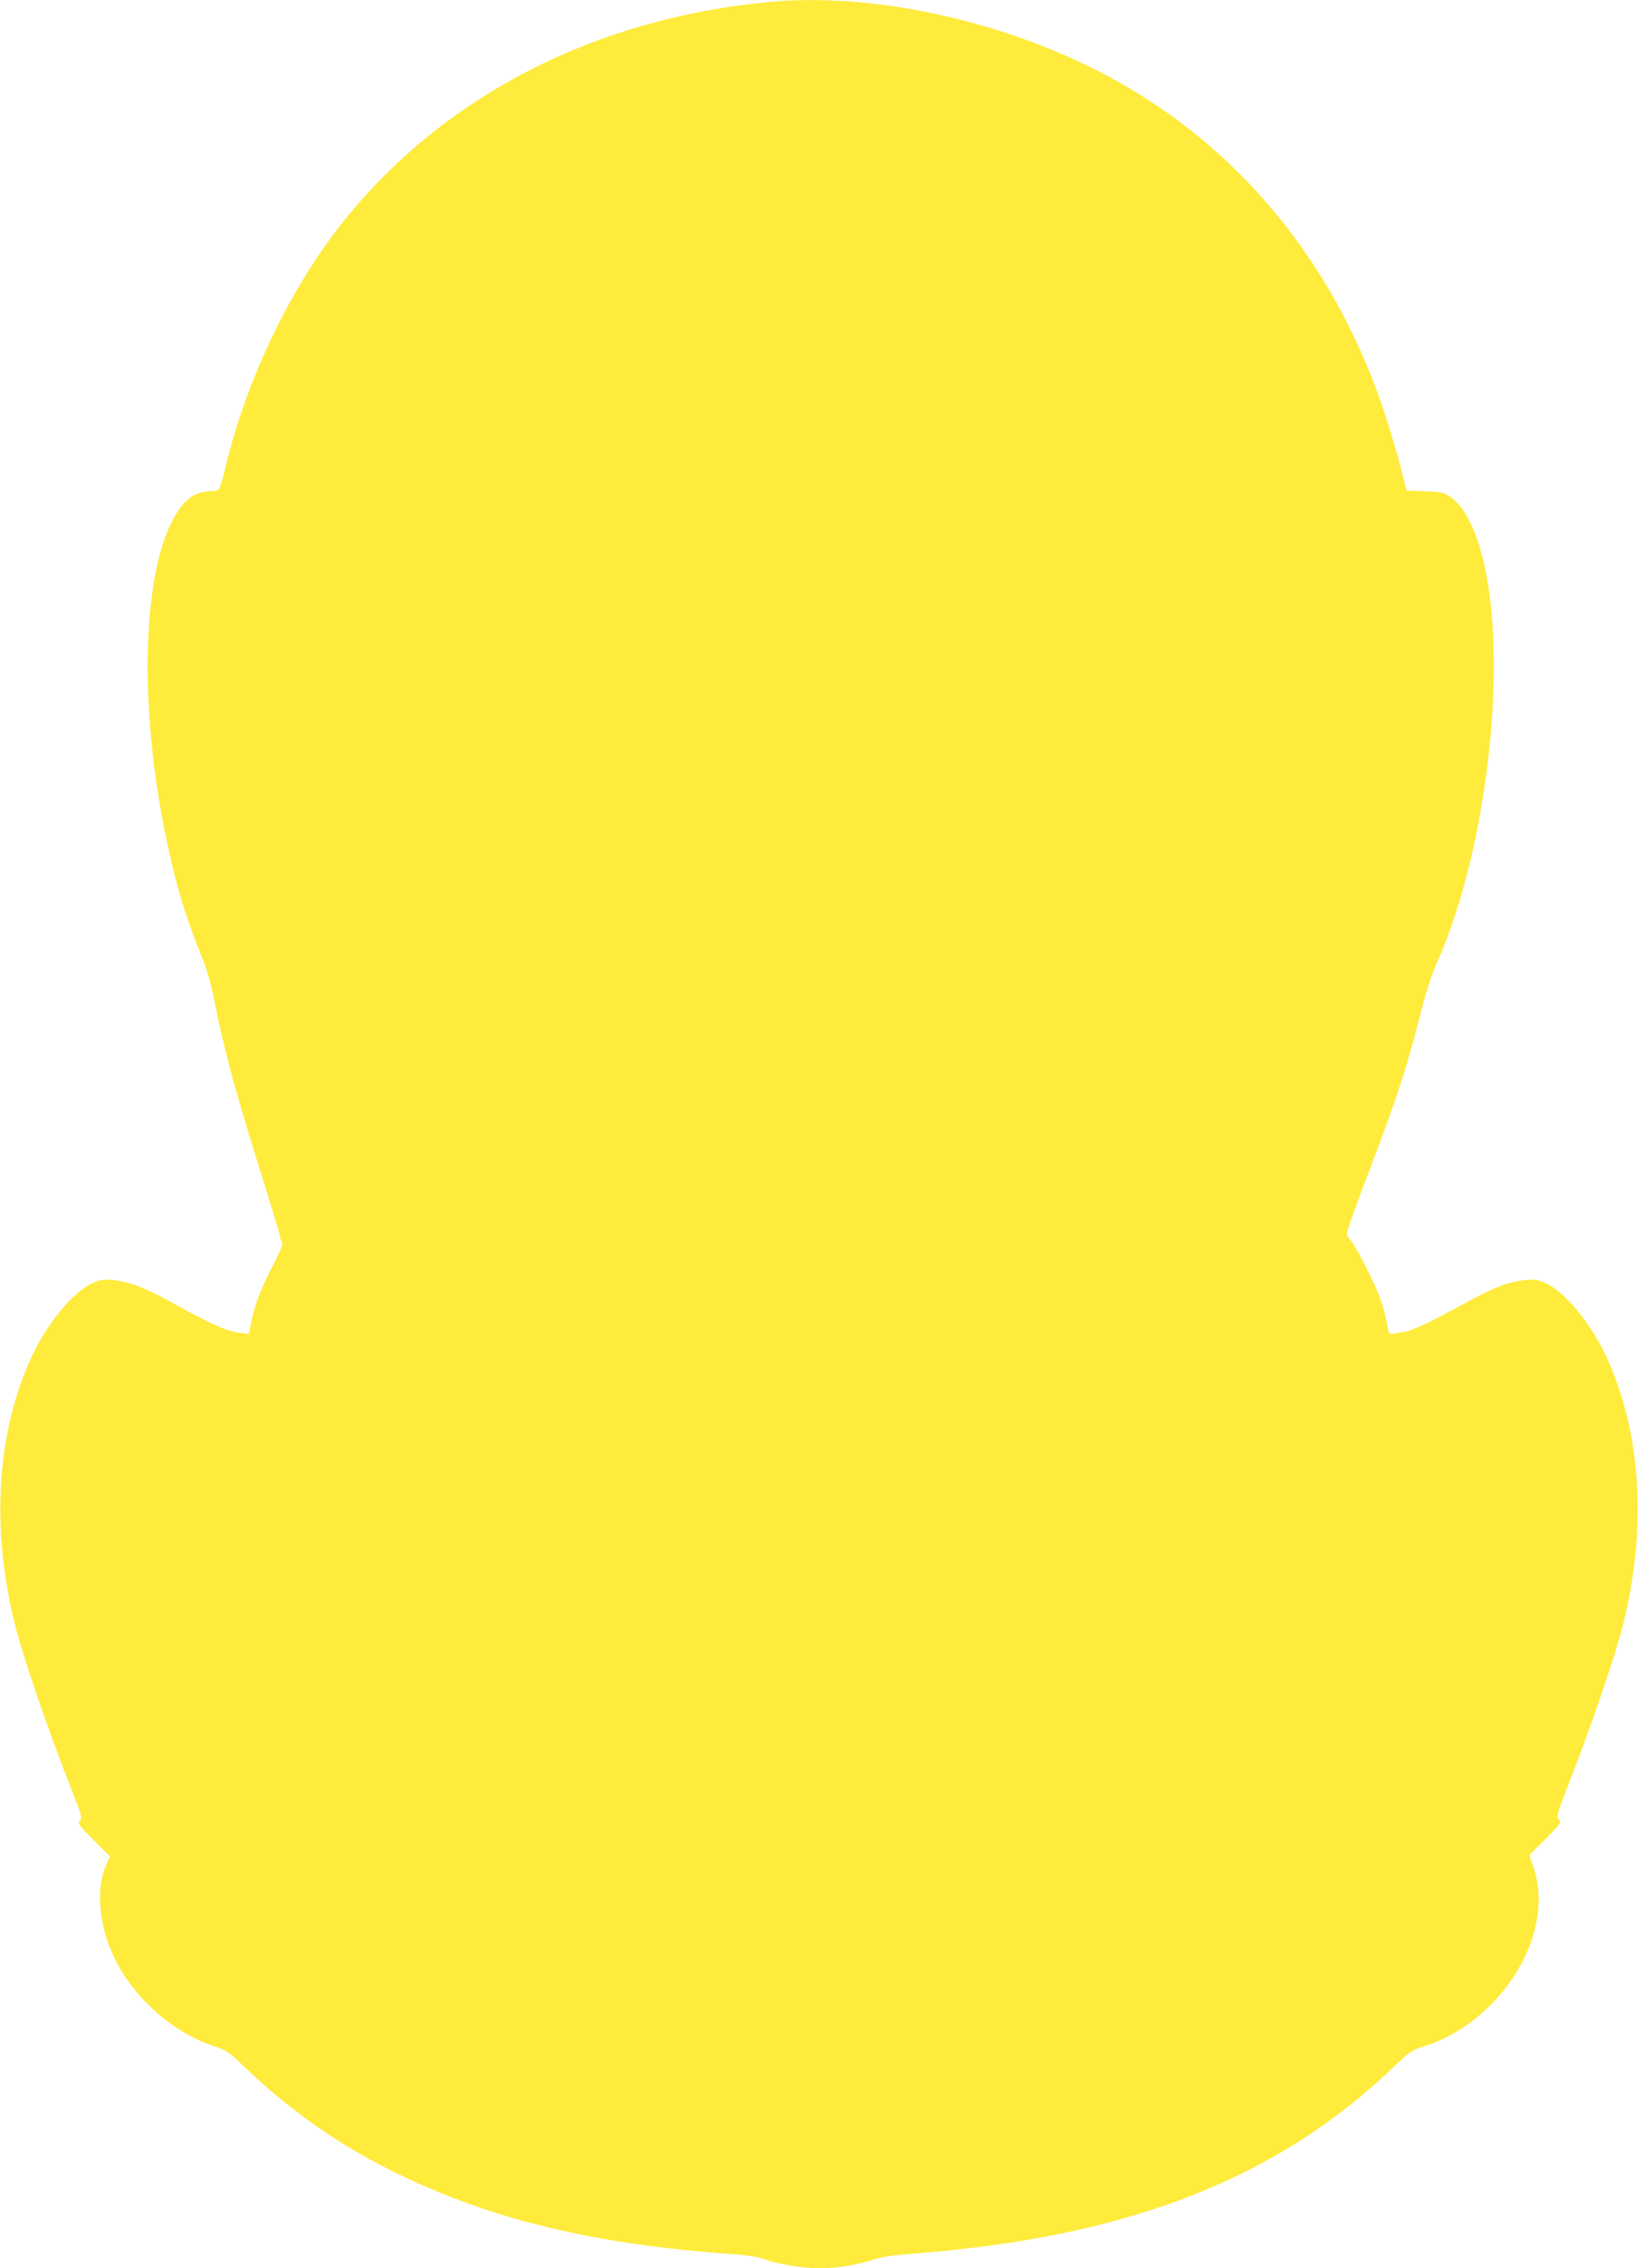 <?xml version="1.0" standalone="no"?>
<!DOCTYPE svg PUBLIC "-//W3C//DTD SVG 20010904//EN"
 "http://www.w3.org/TR/2001/REC-SVG-20010904/DTD/svg10.dtd">
<svg version="1.0" xmlns="http://www.w3.org/2000/svg"
 width="925pt" height="1280pt" viewBox="0 0 925 1280"
 preserveAspectRatio="xMidYMid meet">
<g transform="translate(0,1280) scale(0.1,-0.1)"
fill="#ffeb3b" stroke="none">
<path d="M4345 12789 c-981 -92 -1828 -525 -2394 -1224 -297 -366 -544 -871
-667 -1359 -49 -195 -36 -173 -103 -178 -77 -5 -130 -40 -181 -120 -192 -296
-221 -1047 -70 -1797 55 -277 111 -465 199 -684 36 -88 60 -167 81 -273 61
-302 128 -546 290 -1059 45 -143 82 -269 83 -280 0 -11 6 -23 11 -27 7 -4 -13
-52 -51 -125 -71 -138 -107 -232 -124 -323 -7 -36 -13 -66 -14 -67 0 -1 -28 2
-62 7 -71 12 -152 48 -360 163 -166 92 -253 125 -349 134 -55 5 -70 2 -119
-21 -108 -53 -249 -226 -334 -407 -197 -423 -233 -954 -101 -1499 46 -189 190
-610 325 -952 57 -143 61 -158 46 -172 -14 -15 -7 -24 77 -109 l93 -93 -21
-46 c-65 -147 -38 -377 66 -566 112 -205 321 -383 530 -454 83 -27 93 -34 184
-121 262 -252 547 -450 873 -607 537 -259 1109 -395 1882 -450 86 -6 147 -16
180 -28 68 -27 222 -52 315 -52 92 0 221 21 305 50 42 14 117 25 248 35 1192
94 2032 422 2688 1052 87 84 103 95 165 114 142 44 270 123 384 238 228 229
323 539 239 776 l-23 66 92 92 c86 87 91 94 75 109 -15 16 -12 28 49 185 143
366 272 746 318 933 132 545 96 1076 -101 1499 -85 181 -226 354 -334 407 -49
23 -64 26 -119 21 -96 -9 -183 -42 -349 -134 -189 -104 -287 -150 -335 -158
-20 -4 -49 -8 -63 -11 -25 -5 -26 -2 -38 66 -7 39 -26 105 -43 148 -37 99
-144 302 -169 324 -18 16 -18 17 5 90 14 40 69 190 124 333 131 342 200 553
266 815 37 146 69 248 101 318 287 645 406 1717 255 2295 -44 169 -108 286
-183 335 -36 24 -52 27 -143 30 l-102 4 -22 91 c-28 116 -92 326 -132 437
-275 761 -763 1362 -1422 1749 -596 350 -1390 539 -2021 480z"/>
</g>
</svg>
